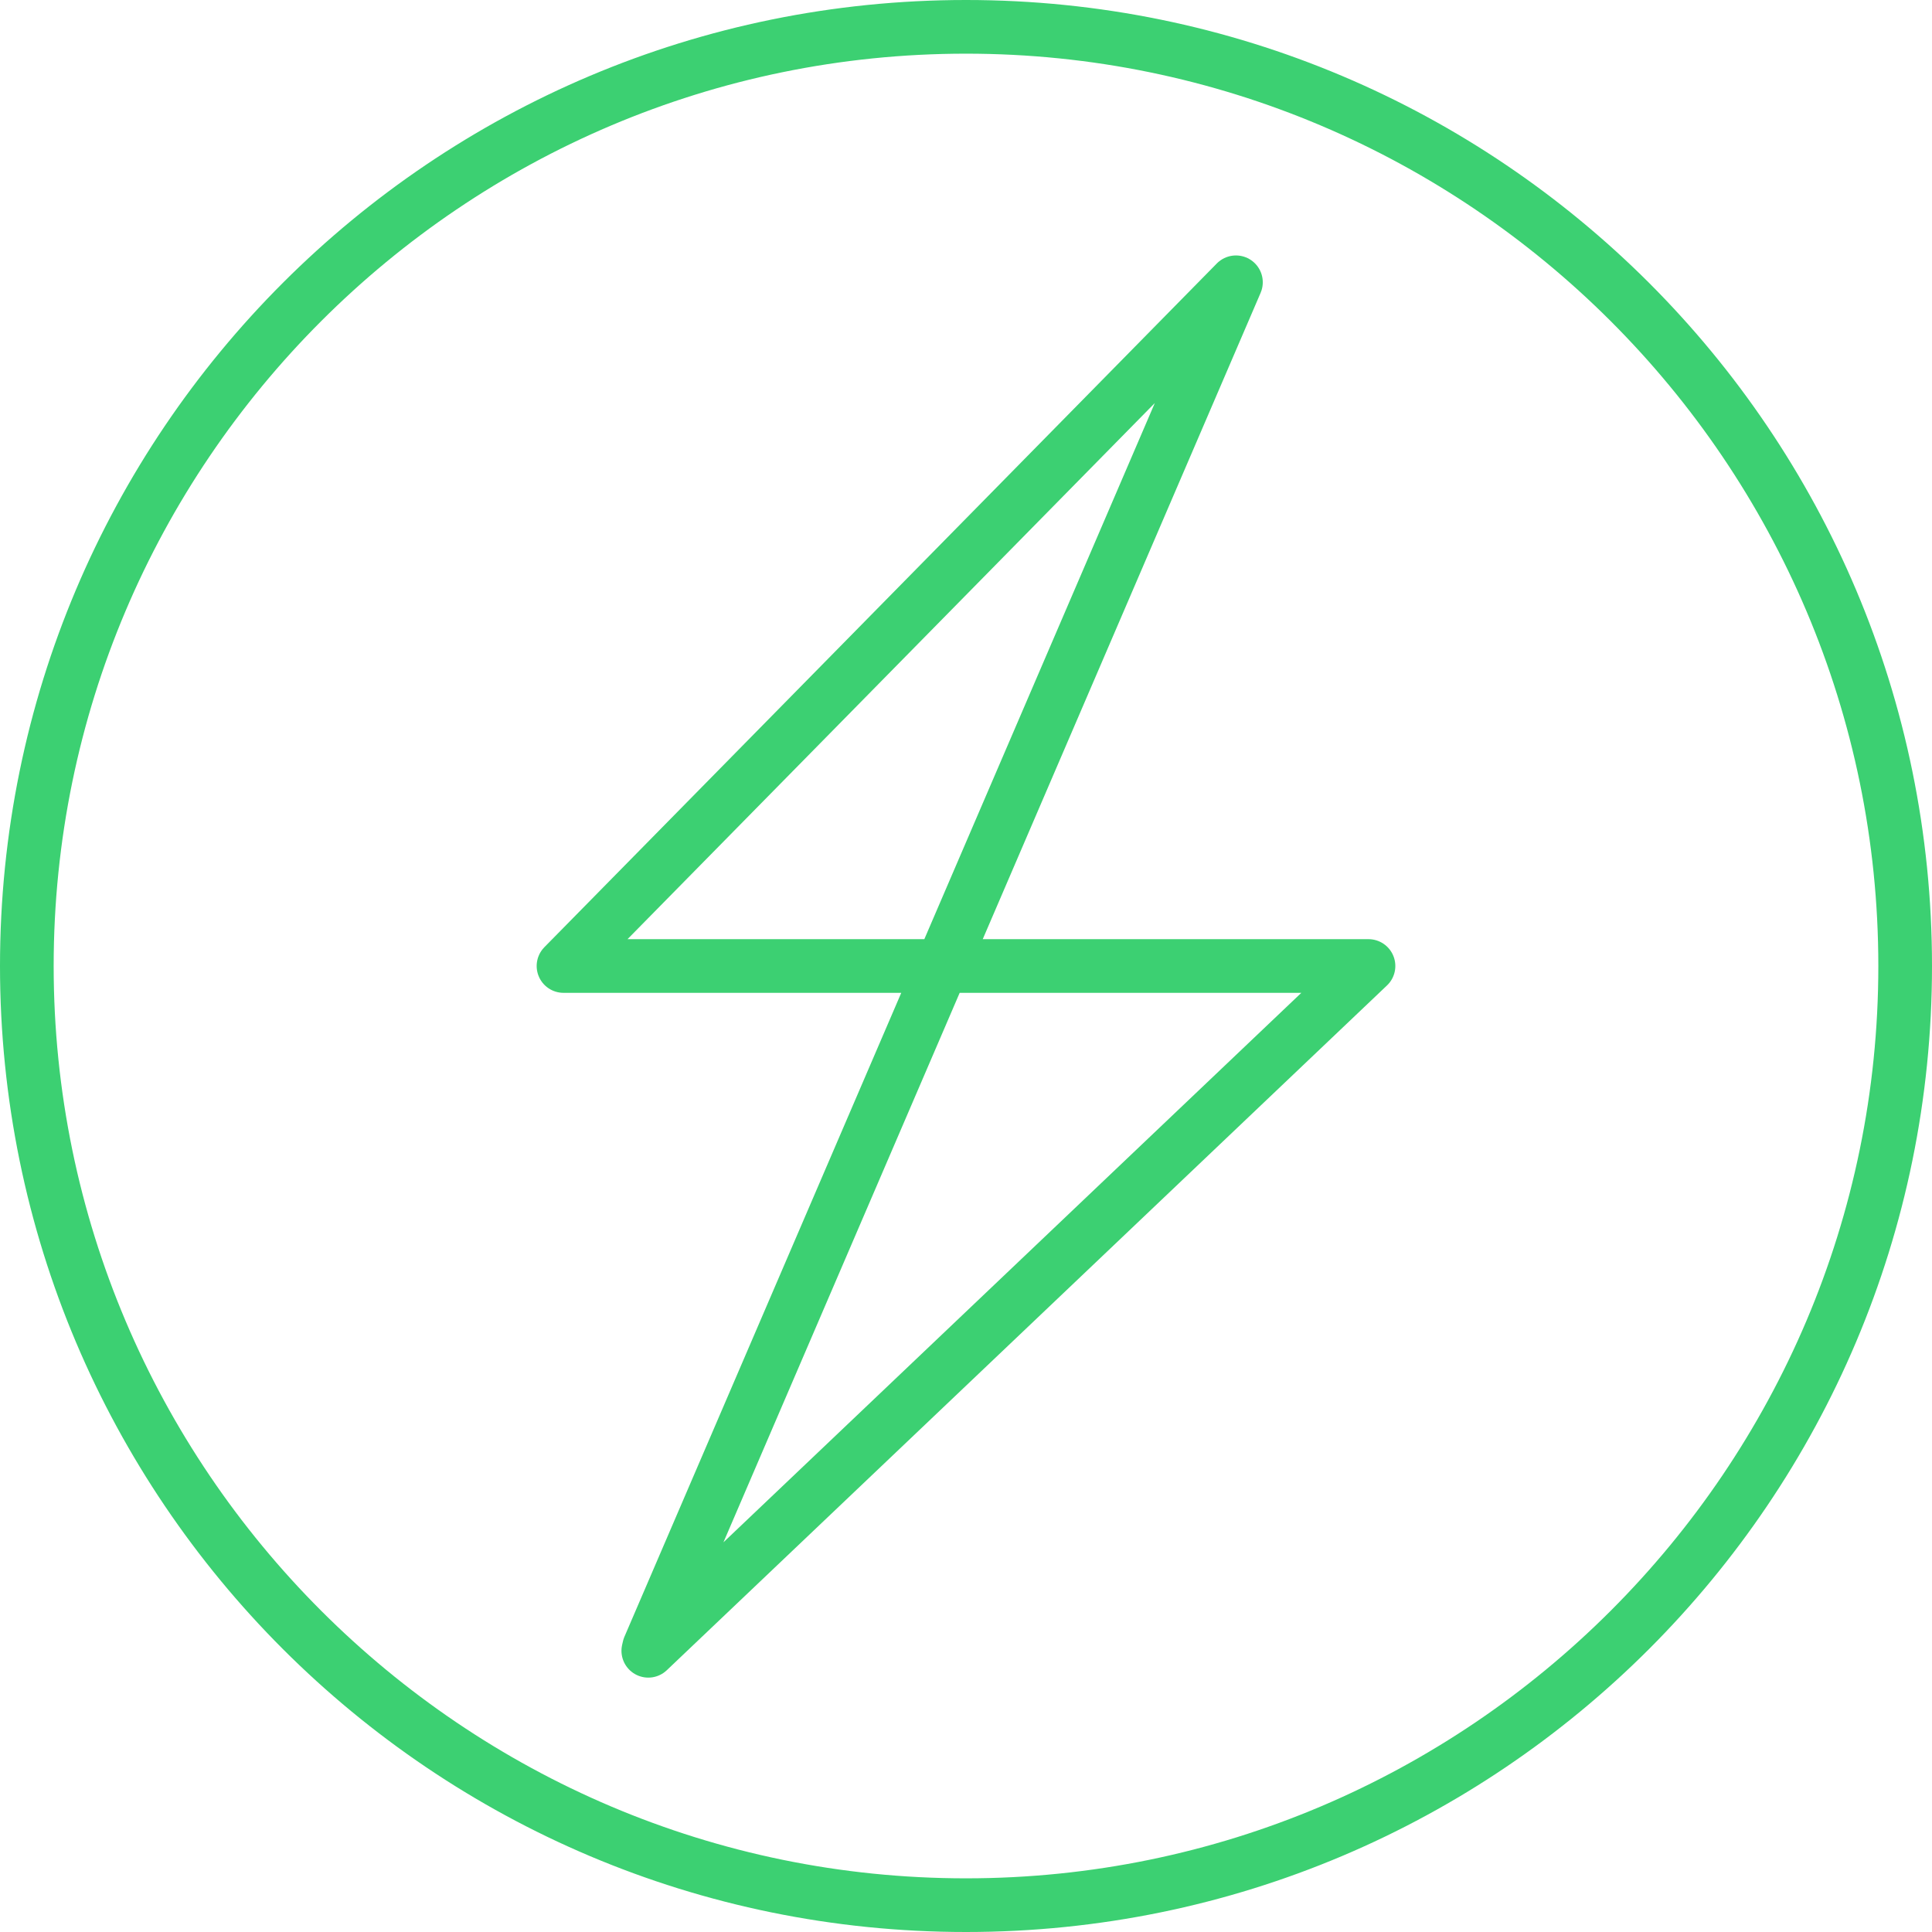 <svg xmlns="http://www.w3.org/2000/svg" width="72" height="72" viewBox="0 0 72 72">
	<style type="text/css">
		.st2{fill:#3cd072;stroke-linecap:round;stroke-linejoin:round;}
		.st1{stroke-linecap:round;stroke-linejoin:round;}
		.st0{stroke:#3cd072;;fill:none;stroke-width:2;stroke-linecap:round;stroke-linejoin:round;}
	</style>
	<path class="st0" d="M24.19,61.39L24.16,61.52L51,36L21,36L46.06,10.52L24.19,61.39Z"/>
	<path class="st2" d="M36,0C16.11,0 0,16.11 0,36C0,55.88 16.11,72 36,72C55.88,72 72,55.88 72,36C72,16.11 55.88,0 36,0M36,2C54.74,2 70,17.25 70,36C70,54.74 54.74,70 36,70C17.25,70 2,54.74 2,36C2,17.25 17.25,2 36,2"/>
</svg>